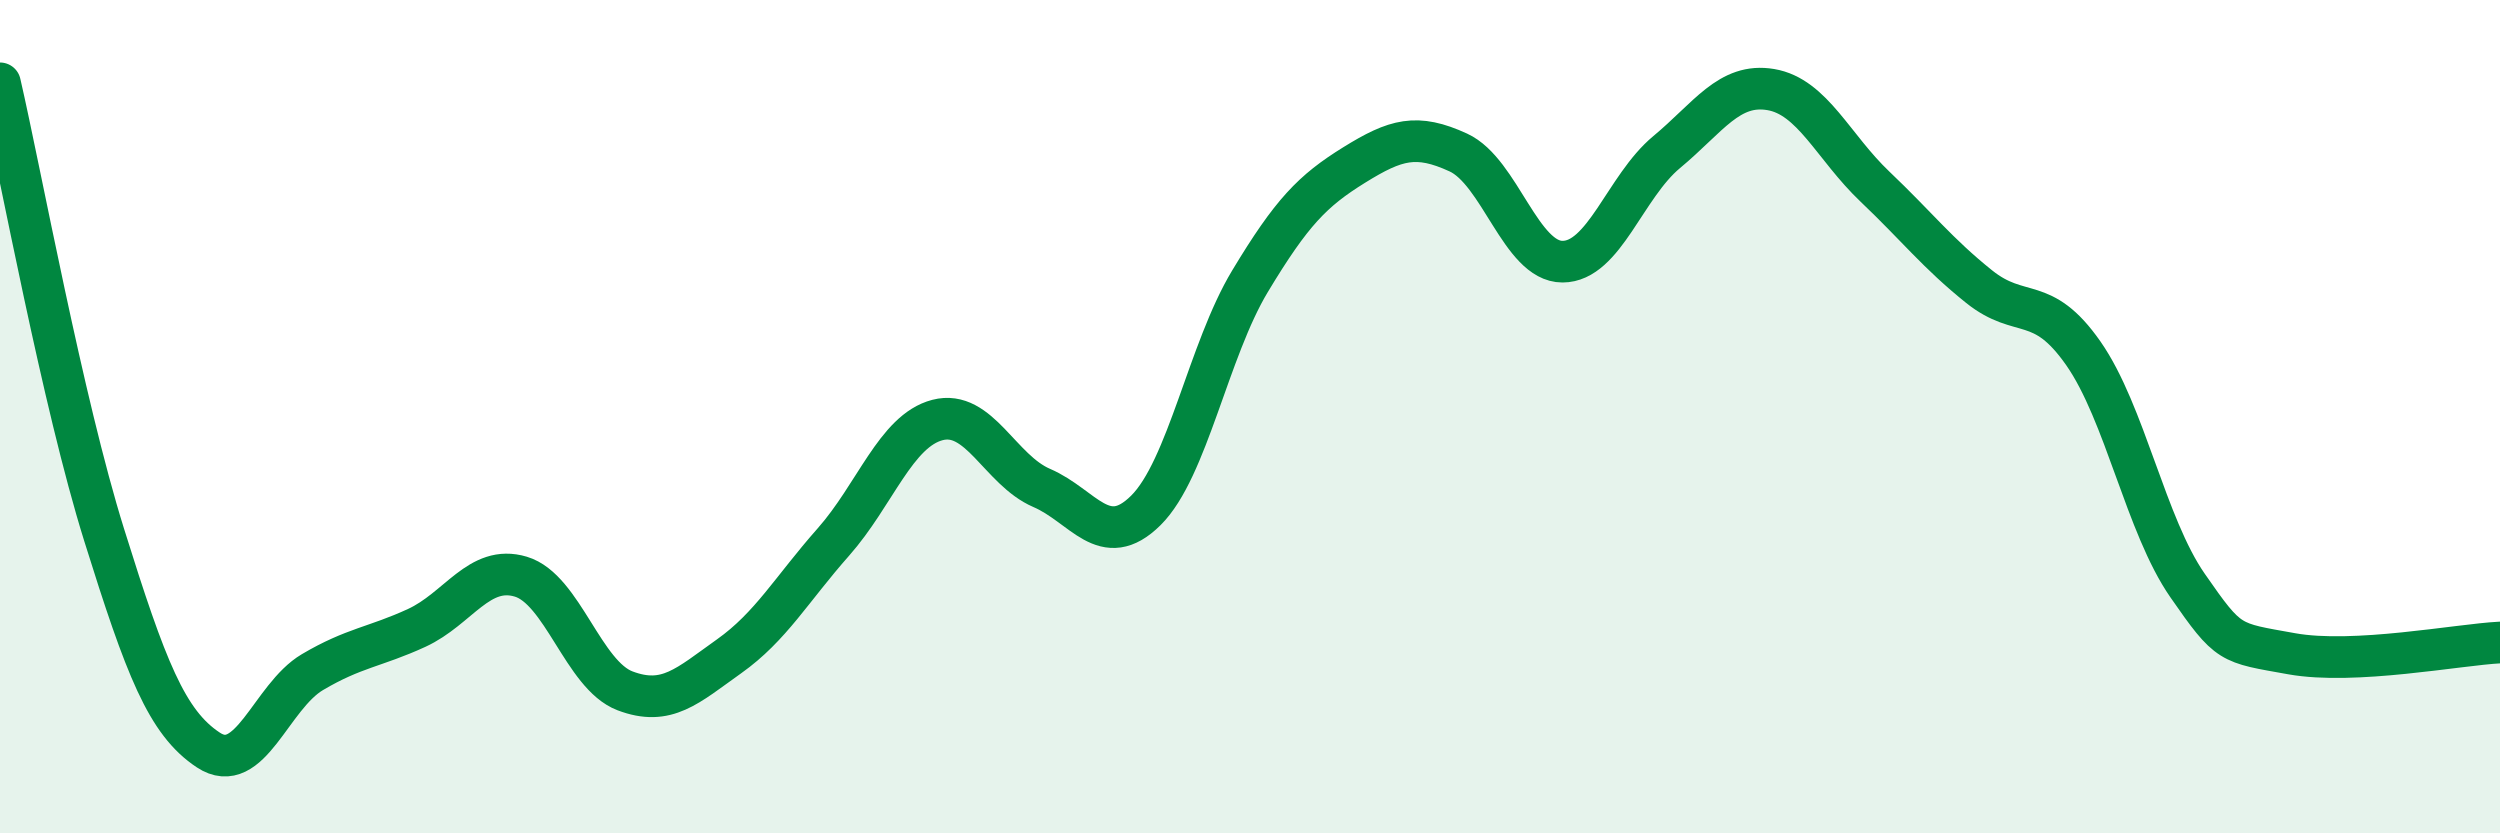 
    <svg width="60" height="20" viewBox="0 0 60 20" xmlns="http://www.w3.org/2000/svg">
      <path
        d="M 0,2 C 0.5,4.17 1.5,9.64 2.5,12.84 C 3.5,16.04 4,17.34 5,18 C 6,18.66 6.5,16.72 7.5,16.13 C 8.5,15.54 9,15.53 10,15.07 C 11,14.61 11.5,13.54 12.5,13.84 C 13.5,14.14 14,16.2 15,16.58 C 16,16.96 16.5,16.46 17.5,15.75 C 18.5,15.04 19,14.14 20,13.01 C 21,11.88 21.5,10.34 22.5,10.08 C 23.5,9.82 24,11.28 25,11.71 C 26,12.14 26.5,13.24 27.5,12.25 C 28.5,11.26 29,8.41 30,6.75 C 31,5.09 31.5,4.58 32.5,3.96 C 33.5,3.34 34,3.2 35,3.66 C 36,4.12 36.5,6.28 37.5,6.28 C 38.5,6.28 39,4.48 40,3.65 C 41,2.82 41.5,1.98 42.5,2.15 C 43.5,2.32 44,3.53 45,4.48 C 46,5.43 46.5,6.08 47.5,6.88 C 48.5,7.68 49,7.05 50,8.48 C 51,9.91 51.5,12.61 52.5,14.05 C 53.5,15.49 53.5,15.42 55,15.69 C 56.5,15.96 59,15.47 60,15.42L60 20L0 20Z"
        fill="#008740"
        opacity="0.1"
        stroke-linecap="round"
        stroke-linejoin="round"
      />
      <path
        d="M 0,2 C 0.5,4.17 1.5,9.64 2.5,12.84 C 3.5,16.04 4,17.34 5,18 C 6,18.66 6.5,16.72 7.5,16.13 C 8.5,15.54 9,15.53 10,15.07 C 11,14.61 11.5,13.54 12.5,13.84 C 13.5,14.14 14,16.2 15,16.58 C 16,16.96 16.5,16.46 17.5,15.75 C 18.5,15.04 19,14.14 20,13.01 C 21,11.88 21.5,10.34 22.5,10.08 C 23.5,9.82 24,11.28 25,11.71 C 26,12.14 26.5,13.24 27.5,12.25 C 28.5,11.26 29,8.41 30,6.75 C 31,5.09 31.5,4.58 32.5,3.96 C 33.5,3.34 34,3.2 35,3.66 C 36,4.12 36.5,6.28 37.5,6.28 C 38.5,6.28 39,4.48 40,3.65 C 41,2.82 41.5,1.98 42.5,2.15 C 43.5,2.32 44,3.53 45,4.48 C 46,5.43 46.5,6.08 47.5,6.88 C 48.5,7.68 49,7.05 50,8.48 C 51,9.91 51.5,12.61 52.5,14.05 C 53.5,15.49 53.5,15.42 55,15.69 C 56.5,15.96 59,15.47 60,15.42"
        stroke="#008740"
        stroke-width="1"
        fill="none"
        stroke-linecap="round"
        stroke-linejoin="round"
      />
    </svg>
  